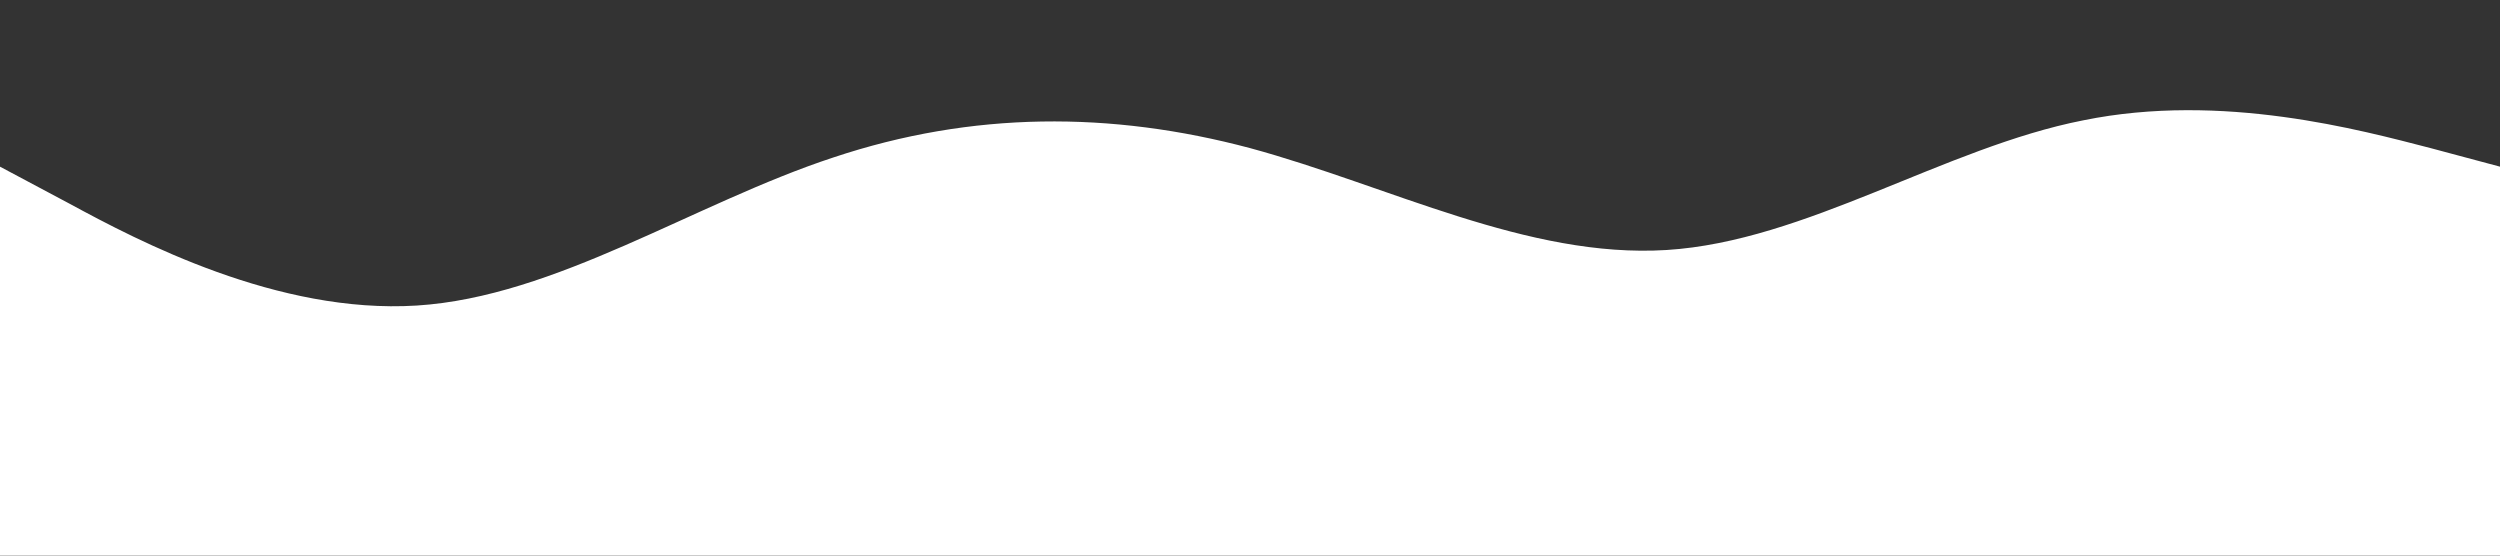 <svg xmlns="http://www.w3.org/2000/svg" viewBox="0 0 1440 320"><rect x="0" y="0" width="1440" height="320" fill="#333333" stroke="none"/><path fill="white" fill-opacity="1" d="M0,96L40,117.3C80,139,160,181,240,176C320,171,400,117,480,90.7C560,64,640,64,720,85.3C800,107,880,149,960,144C1040,139,1120,85,1200,69.3C1280,53,1360,75,1400,85.3L1440,96L1440,320L1400,320C1360,320,1280,320,1200,320C1120,320,1040,320,960,320C880,320,800,320,720,320C640,320,560,320,480,320C400,320,320,320,240,320C160,320,80,320,40,320L0,320Z"></path></svg>